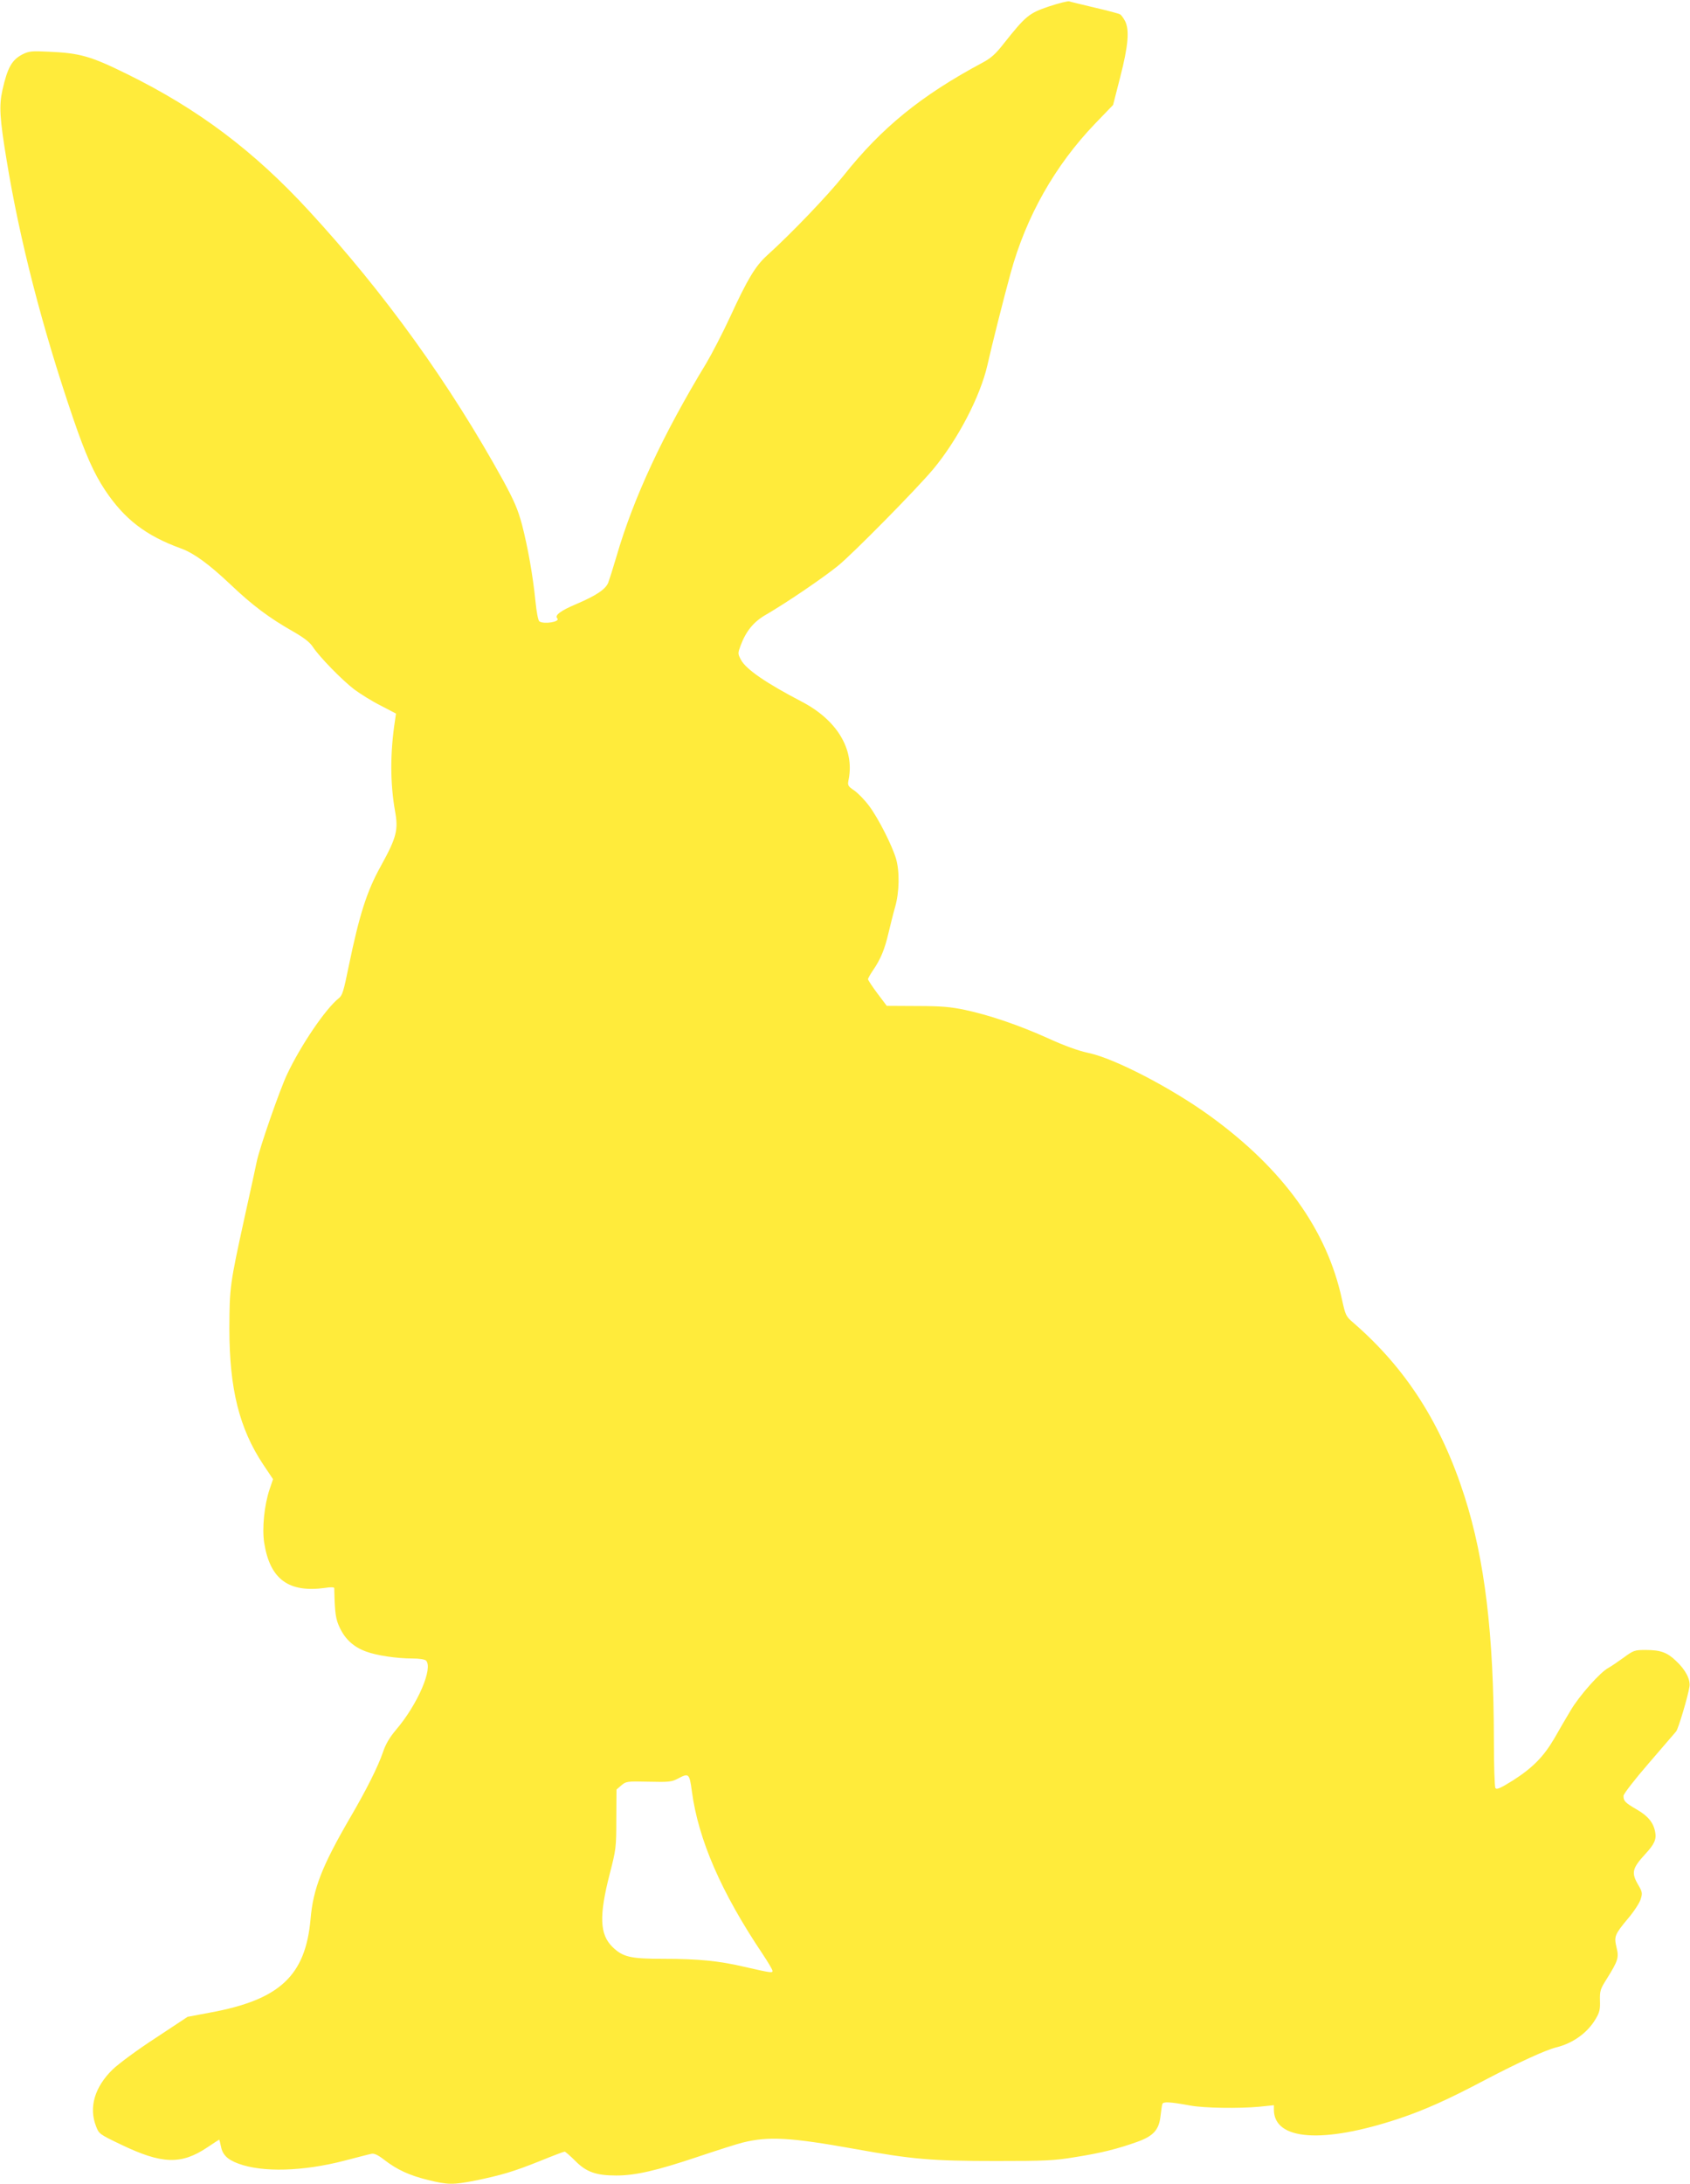 <?xml version="1.0" standalone="no"?>
<!DOCTYPE svg PUBLIC "-//W3C//DTD SVG 20010904//EN"
 "http://www.w3.org/TR/2001/REC-SVG-20010904/DTD/svg10.dtd">
<svg version="1.0" xmlns="http://www.w3.org/2000/svg"
 width="991pt" height="1280pt" viewBox="0 0 991 1280"
 preserveAspectRatio="xMidYMid meet">
<g transform="translate(0,1280) scale(0.1,-0.1)"
fill="#ffeb3b" stroke="none">
<path d="M6150 12762 c-117 -40 -135 -55 -263 -216 -49 -63 -76 -87 -127 -114
-359 -192 -591 -381 -814 -662 -91 -114 -306 -339 -447 -466 -69 -62 -116
-140 -218 -362 -44 -95 -107 -216 -139 -270 -254 -418 -427 -789 -527 -1133
-20 -68 -42 -137 -48 -153 -15 -39 -70 -76 -187 -126 -93 -39 -130 -67 -112
-84 19 -20 -77 -36 -105 -18 -7 4 -17 55 -23 117 -15 151 -45 319 -79 450 -24
89 -45 138 -110 258 -311 565 -697 1102 -1140 1582 -322 350 -649 596 -1066
801 -213 105 -276 123 -460 131 -99 5 -115 3 -152 -15 -64 -33 -89 -78 -119
-211 -20 -92 -16 -163 25 -411 77 -470 208 -979 391 -1515 71 -207 120 -318
185 -416 115 -173 241 -269 448 -344 74 -27 162 -91 288 -210 128 -122 227
-196 366 -275 66 -38 99 -63 118 -92 39 -59 171 -194 243 -249 35 -26 104 -69
154 -94 l90 -47 -6 -42 c-29 -190 -28 -367 0 -527 21 -113 10 -156 -83 -325
-82 -147 -126 -286 -188 -586 -30 -147 -37 -172 -59 -189 -76 -60 -221 -273
-302 -444 -43 -90 -164 -438 -179 -515 -4 -19 -35 -165 -71 -325 -86 -393 -88
-409 -89 -650 0 -355 58 -587 199 -799 l57 -85 -20 -59 c-31 -91 -45 -228 -32
-313 34 -215 143 -295 359 -265 28 5 52 4 52 -1 3 -149 8 -183 34 -236 32 -66
81 -110 152 -136 61 -23 180 -41 273 -41 39 0 72 -5 79 -12 43 -43 -48 -256
-175 -405 -38 -45 -62 -85 -77 -131 -29 -85 -97 -221 -193 -385 -164 -282
-217 -416 -232 -595 -30 -331 -180 -472 -588 -547 l-133 -25 -189 -125 c-105
-68 -217 -151 -251 -184 -105 -103 -140 -221 -97 -332 17 -45 20 -47 145 -107
241 -116 354 -120 508 -17 37 25 68 45 69 45 2 0 6 -17 10 -37 9 -50 37 -79
102 -103 141 -53 381 -46 623 17 74 19 145 38 158 40 15 4 38 -6 75 -35 75
-58 147 -91 256 -118 117 -29 148 -29 276 -4 152 31 227 53 379 114 76 31 142
56 147 56 4 0 32 -24 62 -54 65 -66 123 -86 241 -86 113 0 237 29 476 109 113
38 232 76 265 84 152 38 282 30 656 -37 338 -61 449 -71 829 -71 290 0 340 2
466 23 152 24 247 48 362 89 95 34 128 70 137 150 4 32 8 64 11 72 5 15 44 13
164 -9 80 -15 284 -18 403 -7 l87 9 0 -26 c0 -181 288 -201 735 -52 149 50
286 111 505 227 199 104 355 175 416 190 98 24 184 86 231 167 23 38 27 57 25
108 -1 56 2 67 39 125 68 109 73 126 58 186 -15 65 -11 75 69 171 34 40 67 91
73 112 11 35 9 43 -15 84 -41 70 -35 96 40 178 55 59 68 88 60 130 -10 56 -42
95 -108 133 -69 40 -78 50 -78 80 0 11 64 94 148 191 81 94 153 178 161 187
13 17 69 204 78 263 6 41 -23 98 -79 150 -52 50 -91 64 -178 64 -64 0 -71 -2
-128 -44 -33 -24 -73 -51 -89 -60 -48 -24 -174 -166 -224 -252 -26 -43 -69
-117 -95 -163 -63 -107 -127 -172 -243 -246 -74 -46 -95 -55 -102 -44 -5 8 -9
133 -9 279 -1 622 -53 1058 -172 1430 -137 428 -342 748 -650 1016 -46 39 -48
44 -69 139 -88 408 -345 764 -774 1075 -228 165 -560 337 -712 369 -61 13
-141 42 -235 85 -173 78 -347 137 -488 167 -85 18 -140 23 -282 23 l-178 1
-55 73 c-30 40 -55 78 -55 83 0 6 14 30 31 55 43 63 67 121 89 216 11 46 28
115 39 153 25 87 27 208 5 283 -23 77 -102 234 -157 308 -25 34 -64 74 -86 90
-41 28 -42 30 -34 69 33 176 -70 346 -276 453 -209 109 -326 189 -356 245 -19
36 -19 38 -2 84 31 83 75 138 146 179 124 72 336 216 426 289 86 70 459 448
557 565 144 173 276 426 318 610 26 116 93 382 136 539 91 333 261 632 495
876 l106 110 42 164 c47 183 55 276 28 328 -9 17 -22 35 -29 39 -6 4 -73 22
-147 39 -75 18 -143 34 -151 37 -8 3 -62 -11 -120 -30z m-2093 -10460 c38
-284 172 -592 415 -954 32 -48 58 -92 58 -99 0 -13 -11 -11 -165 24 -148 35
-272 47 -473 47 -195 0 -239 10 -300 69 -76 74 -80 183 -16 431 36 140 38 152
38 318 l1 174 28 24 c28 24 33 25 160 22 119 -3 136 -1 172 18 64 34 68 31 82
-74z"/>
</g>
</svg>
